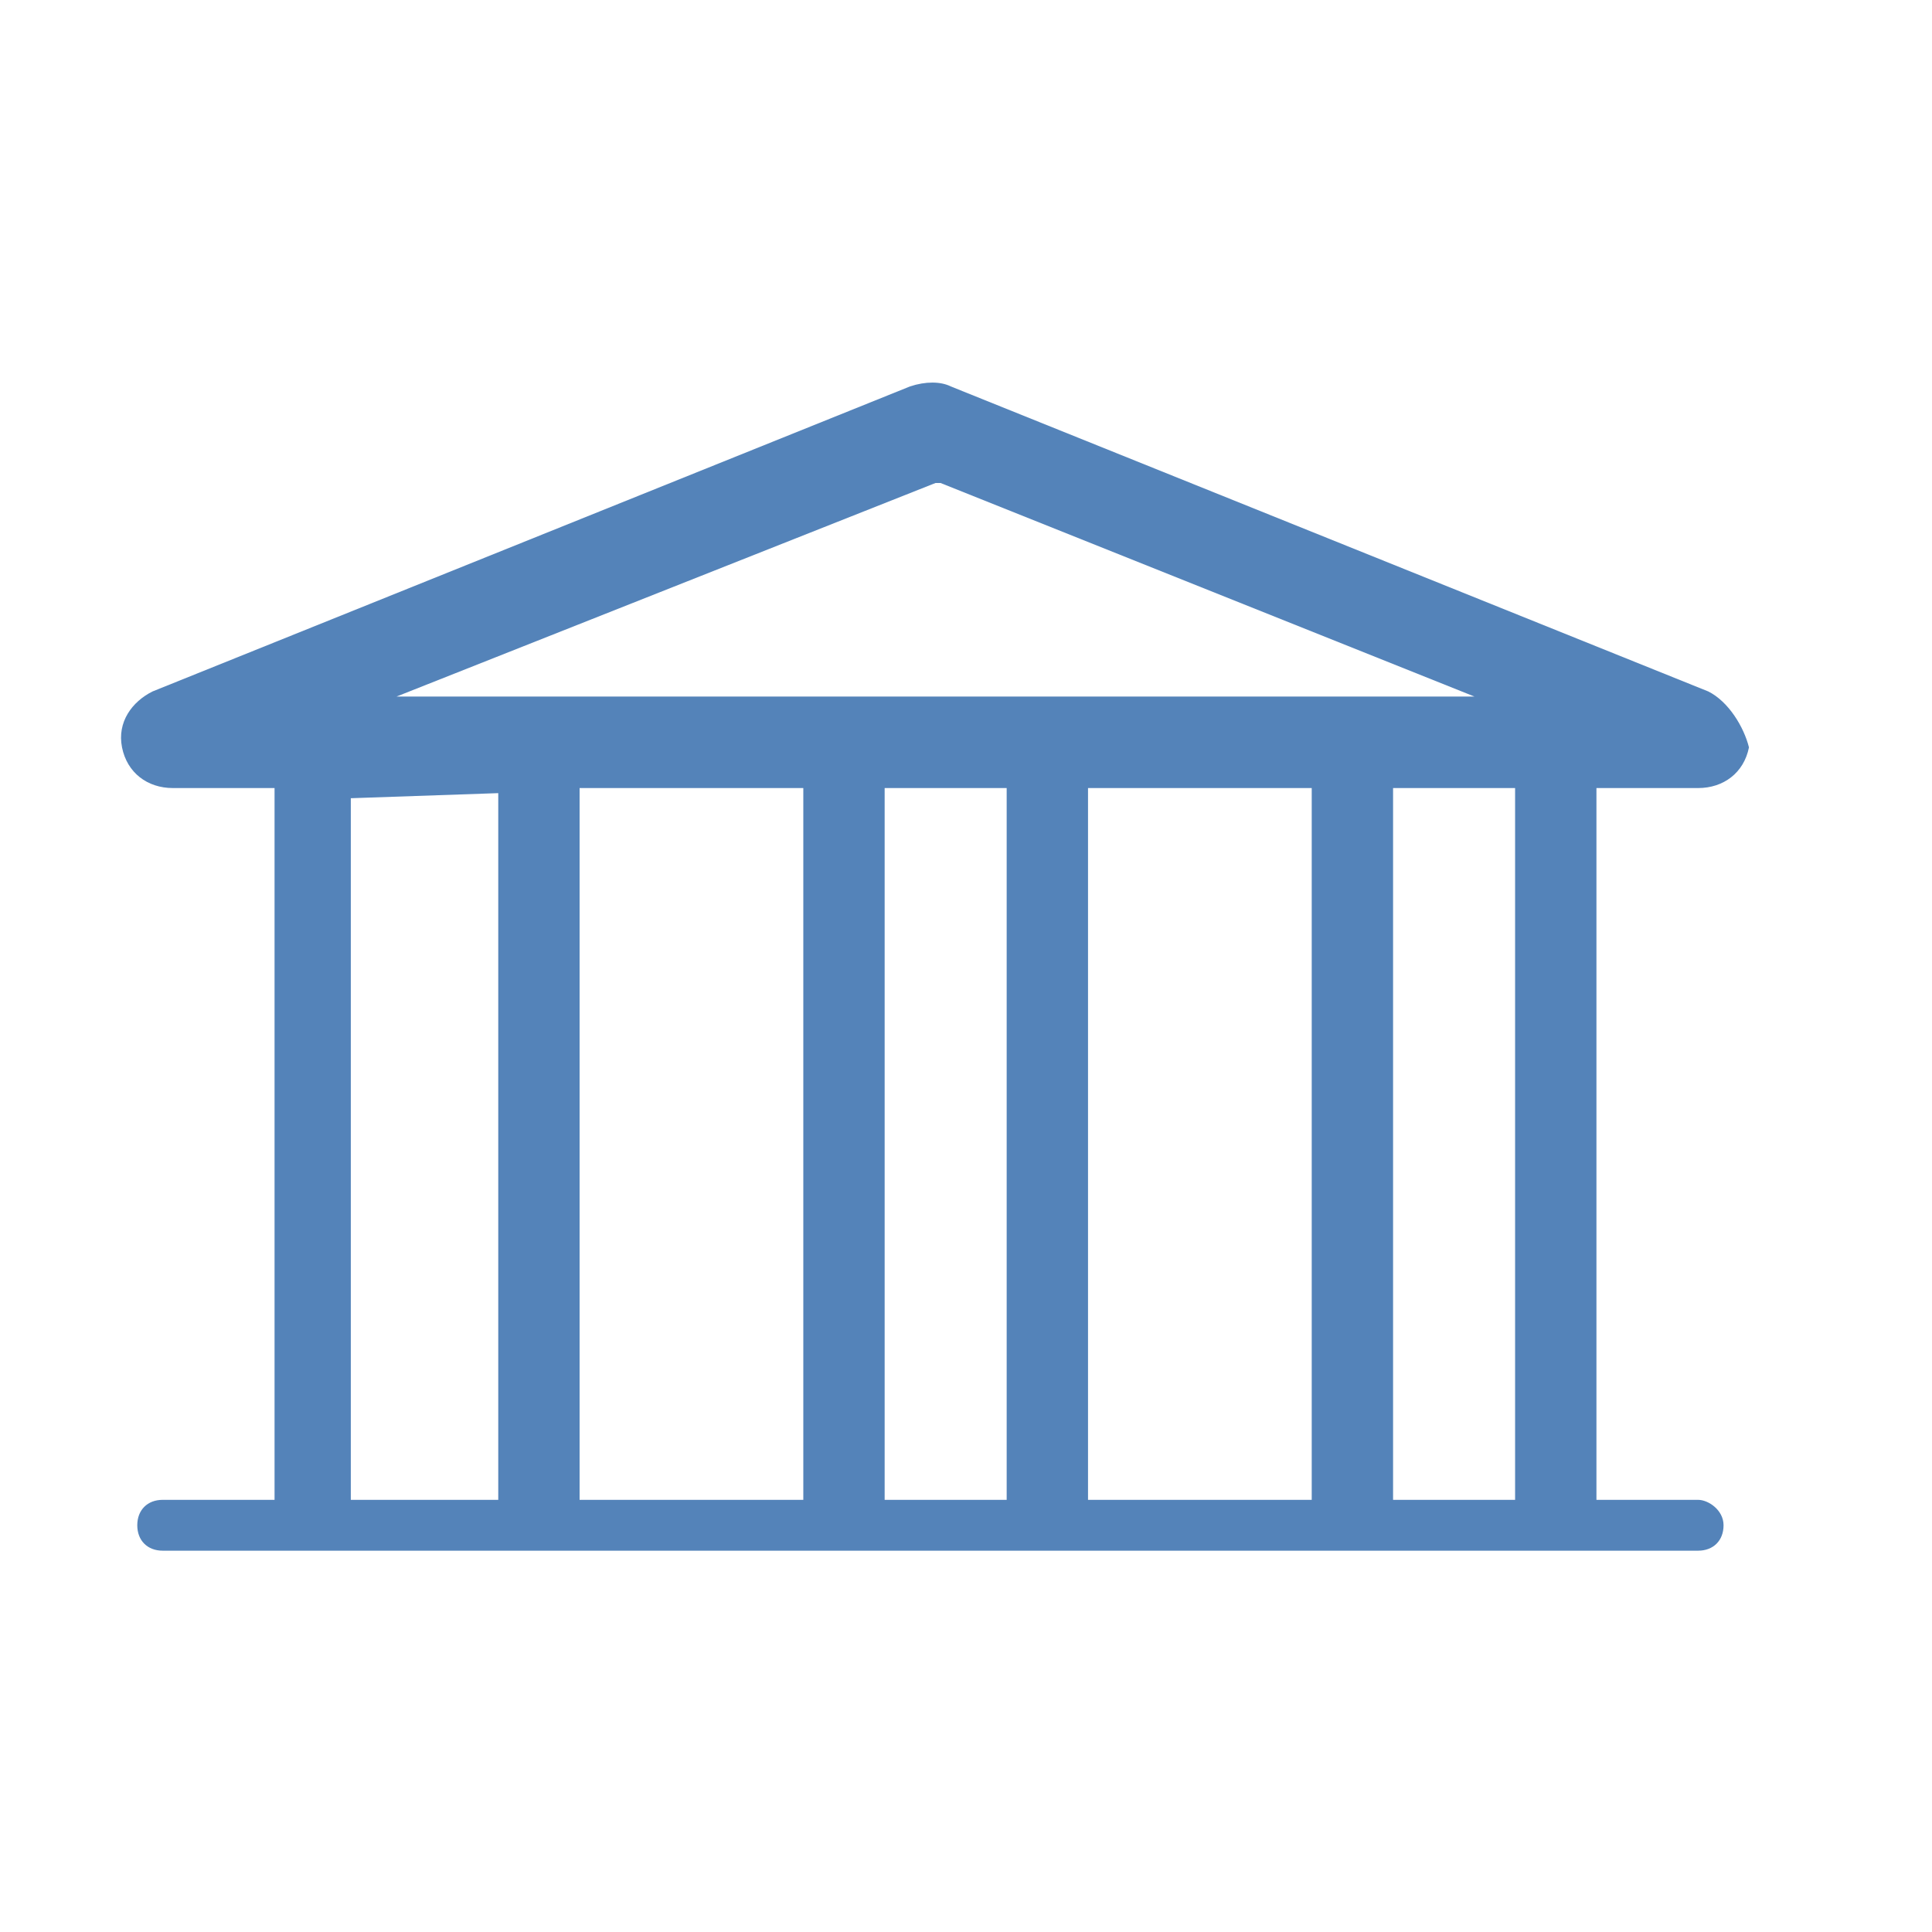<?xml version="1.0" encoding="utf-8"?>
<!-- Generator: Adobe Illustrator 22.1.0, SVG Export Plug-In . SVG Version: 6.00 Build 0)  -->
<svg version="1.1" id="Layer_1" xmlns="http://www.w3.org/2000/svg" xmlns:xlink="http://www.w3.org/1999/xlink" x="0px" y="0px"
	 viewBox="0 0 38 38" style="enable-background:new 0 0 38 38;" xml:space="preserve">
<style type="text/css">
	.st0{fill:#5483B9;}
	.st1{fill:none;}
	.st2{fill:none;stroke:#5483B9;stroke-width:1.037;stroke-miterlimit:10;}
</style>
<g>
	<path class="st0" d="M33.6,13.6l-14.9-6c-0.2-0.1-0.5-0.1-0.8,0L3,13.6c-0.4,0.2-0.7,0.6-0.6,1.1c0.1,0.5,0.5,0.8,1,0.8h2v14.2
		l1.5,0.1V15.7l2.9-0.1v14.2h1.6V15.5h4.4v14.2h1.6V15.5h2.4v14.2h1.6V15.5h4.4v14.2h1.6V15.5h2.4v14.2h1.6V15.5h2
		c0.5,0,0.9-0.3,1-0.8C34.3,14.3,34,13.8,33.6,13.6z M7.8,13.7l10.6-4.2l0.1,0l10.5,4.2H7.8z"/>
	<path class="st1" d="M7.2,15.4v14.4h0.2V15.5h2v14.2h0.2V15.4H7.2z M11.2,15.4v14.4h0.2V15.5h4v14.2h0.2V15.4H11.2z M17.2,15.4
		v14.4h0.2V15.5h2v14.2h0.2V15.4H17.2z M21.1,15.4v14.4h0.2V15.5h4v14.2h0.2V15.4H21.1z M18.3,9.6l-9.7,3.9h19.5L18.3,9.6z
		 M18.3,9.8l8.9,3.6H9.4L18.3,9.8z M27.1,15.4v14.4h0.2V15.5h2v14.2h0.1V15.4H27.1z M33.6,13.6l-14.9-6c-0.2-0.1-0.5-0.1-0.8,0
		L3,13.6c-0.4,0.2-0.7,0.6-0.6,1.1c0.1,0.5,0.5,0.8,1,0.8h2v14.2h0.2V15.4H3.4c-0.4,0-0.8-0.3-0.8-0.7c-0.1-0.4,0.1-0.8,0.5-0.9
		l14.9-6c0.2-0.1,0.4-0.1,0.6,0l14.9,6c0.4,0.1,0.6,0.5,0.5,0.9c-0.1,0.4-0.4,0.7-0.8,0.7h-2.1v14.4h0.1V15.5h2c0.5,0,0.9-0.3,1-0.8
		C34.3,14.3,34,13.8,33.6,13.6z M18.3,9.6l-9.7,3.9h19.5L18.3,9.6z M18.3,9.8l8.9,3.6H9.4L18.3,9.8z M18.3,9.6l-9.7,3.9h19.5
		L18.3,9.6z M18.3,9.8l8.9,3.6H9.4L18.3,9.8z"/>
	<path class="st2" d="M18.3,28"/>
	<path class="st2" d="M18.3,28"/>
	<path class="st0" d="M33.4,29.5H3.2c-0.3,0-0.5,0.2-0.5,0.5v0c0,0.3,0.2,0.5,0.5,0.5h30.2c0.3,0,0.5-0.2,0.5-0.5v0
		C33.9,29.7,33.6,29.5,33.4,29.5z"/>
</g>
</svg>
